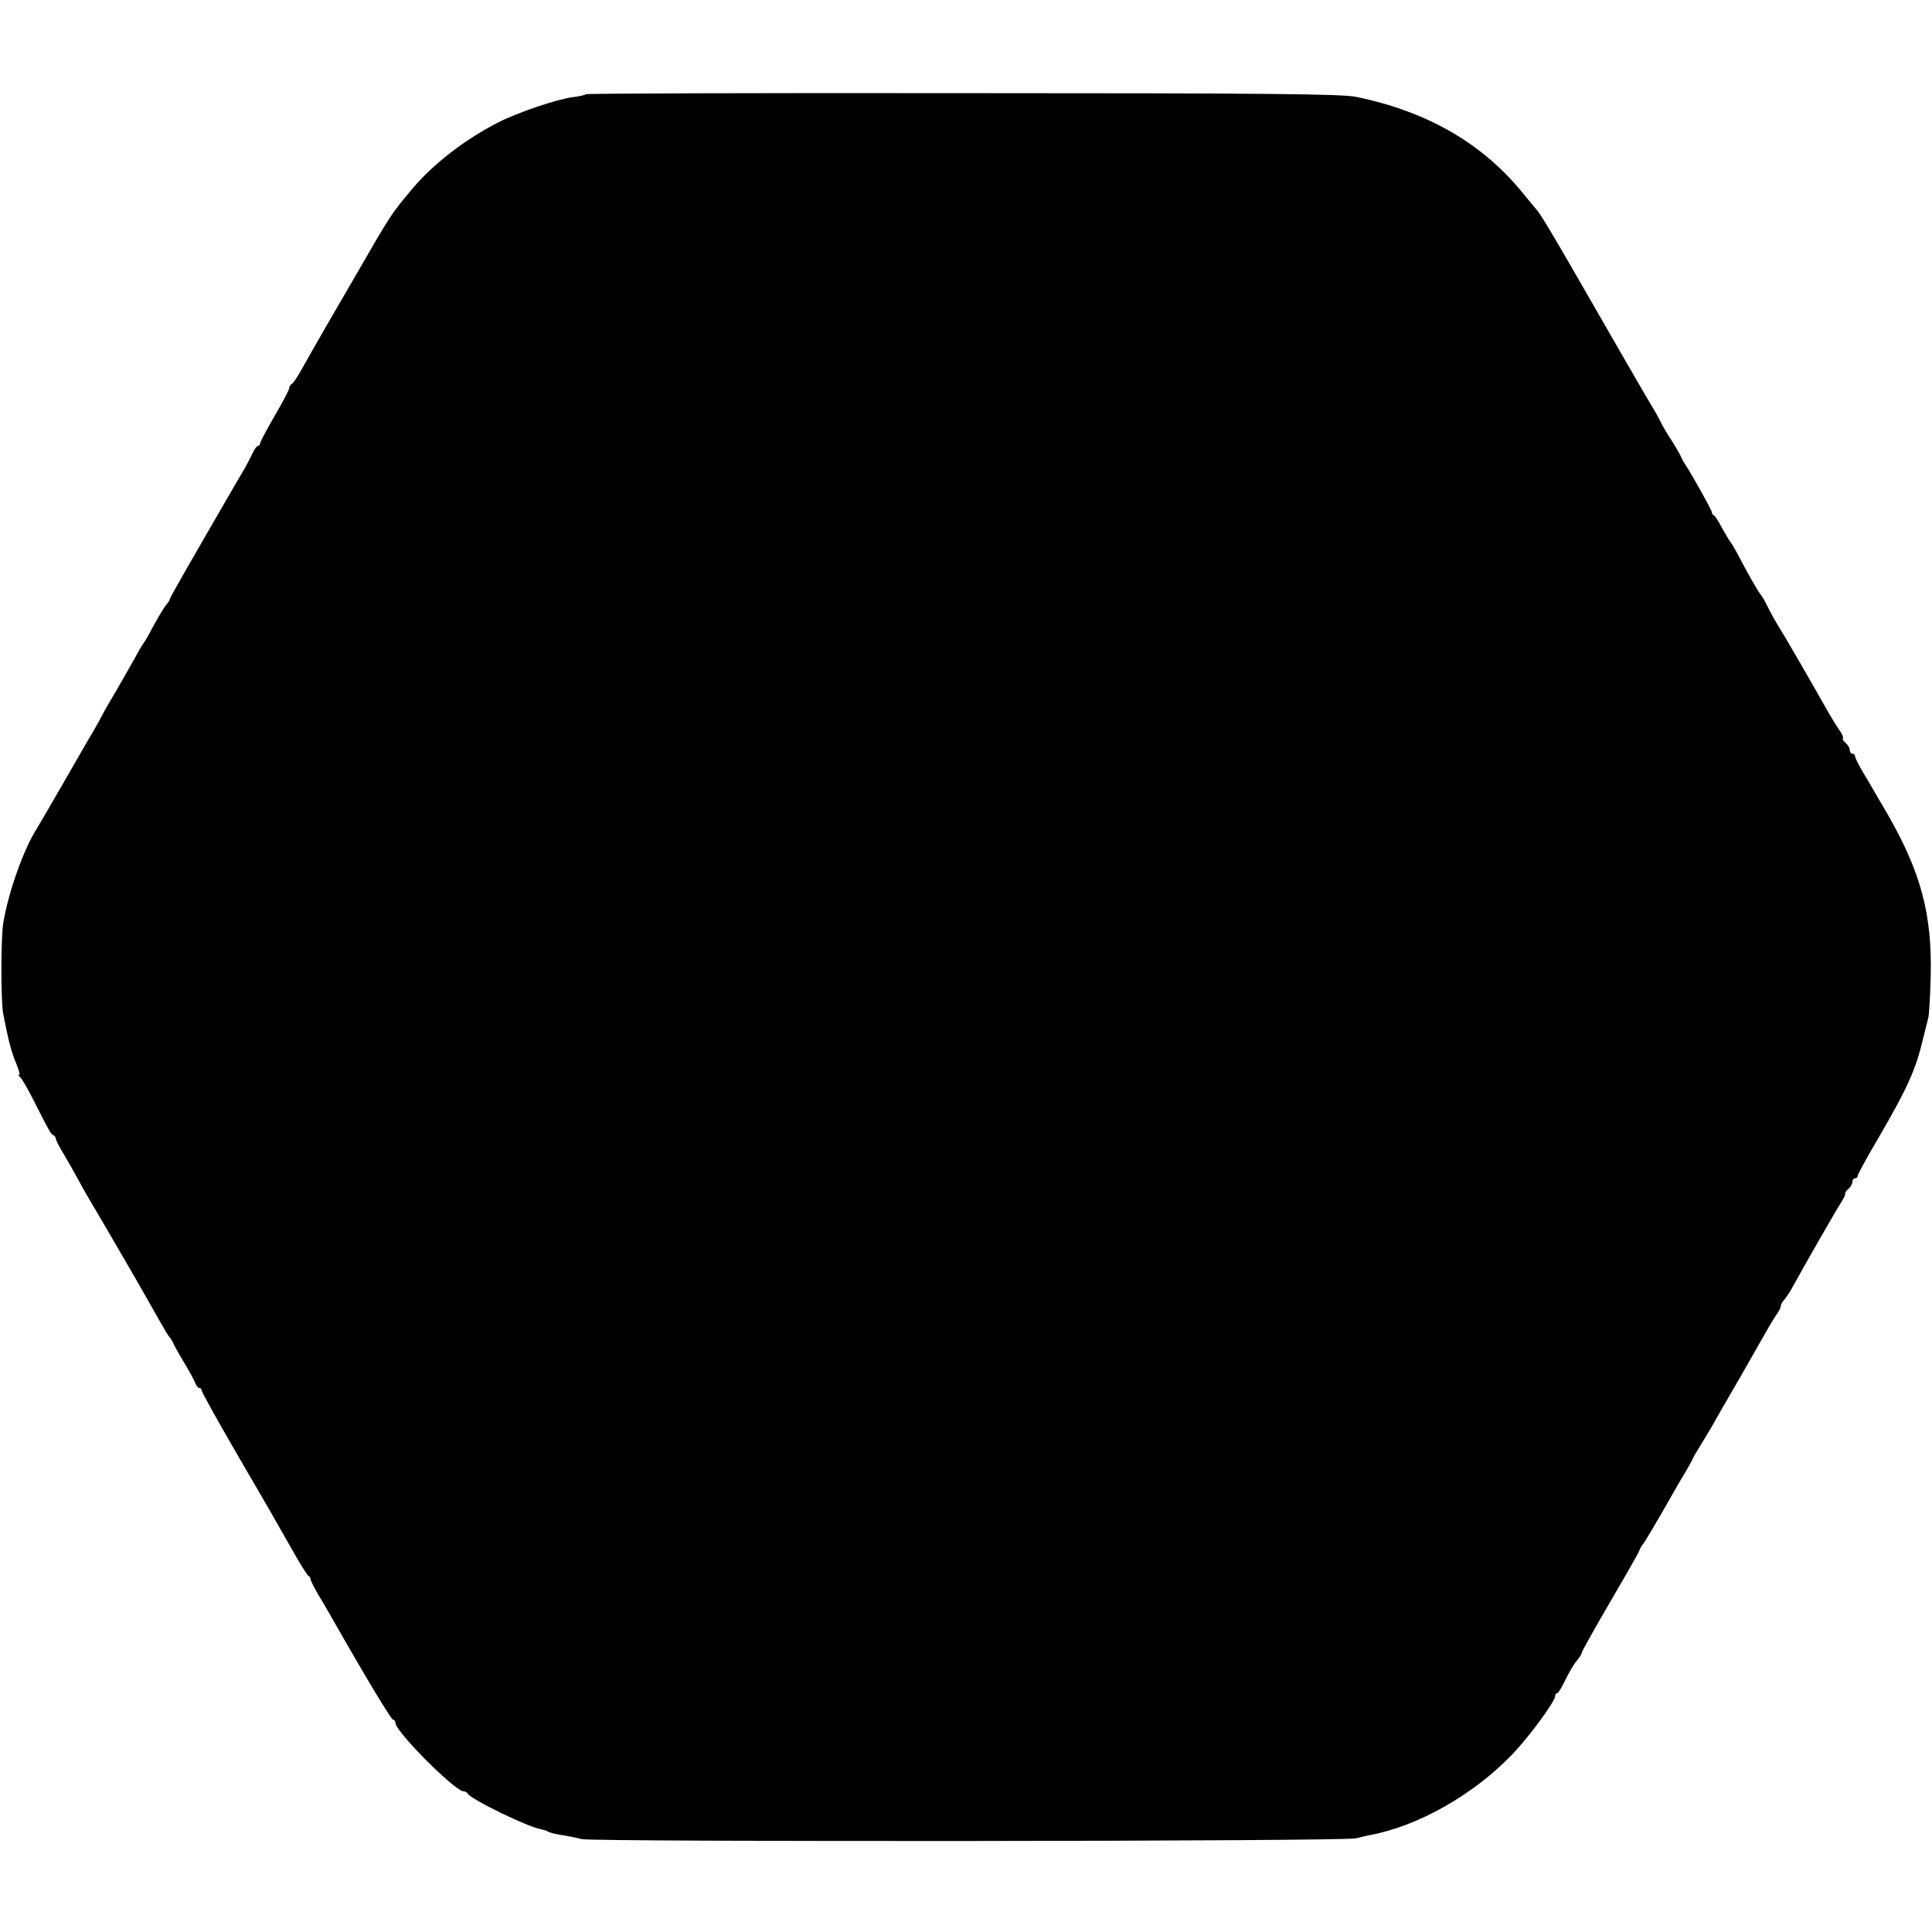 <?xml version="1.0" standalone="no"?>
<!DOCTYPE svg PUBLIC "-//W3C//DTD SVG 20010904//EN"
 "http://www.w3.org/TR/2001/REC-SVG-20010904/DTD/svg10.dtd">
<svg version="1.0" xmlns="http://www.w3.org/2000/svg"
 width="728pt" height="728pt" viewBox="0 0 728 728"
 preserveAspectRatio="xMidYMid meet">
<g transform="translate(0,728) scale(0.1,-0.1)"
fill="#000000" stroke="none">
<path d="M2208 6925 c-3 -3 -25 -8 -49 -11 -61 -8 -206 -57 -281 -95 -124 -63
-245 -156 -324 -250 -81 -97 -79 -93 -212 -324 -58 -99 -113 -195 -123 -212
-30 -52 -60 -105 -87 -153 -14 -25 -29 -46 -34 -48 -4 -2 -8 -9 -8 -14 0 -6
-25 -54 -55 -105 -30 -52 -55 -98 -55 -104 0 -5 -4 -9 -8 -9 -4 0 -13 -12 -20
-27 -7 -16 -21 -41 -30 -58 -10 -16 -29 -50 -44 -75 -161 -278 -238 -412 -238
-417 0 -4 -6 -14 -14 -22 -7 -9 -28 -43 -46 -76 -17 -33 -35 -64 -40 -70 -4
-5 -19 -30 -32 -55 -33 -58 -58 -103 -95 -165 -16 -27 -32 -57 -36 -65 -4 -8
-17 -31 -28 -50 -12 -19 -61 -105 -110 -190 -49 -85 -94 -162 -99 -170 -50
-77 -109 -242 -128 -360 -9 -56 -9 -293 0 -340 19 -99 32 -148 49 -187 10 -24
15 -43 11 -43 -4 0 -2 -4 3 -8 6 -4 28 -42 50 -85 63 -125 68 -132 77 -135 4
-2 8 -8 8 -12 0 -5 14 -33 32 -62 17 -29 40 -69 50 -88 10 -19 28 -51 39 -70
32 -53 199 -340 221 -380 11 -19 34 -60 51 -90 17 -30 33 -57 37 -60 3 -3 11
-16 17 -30 7 -14 26 -47 43 -75 16 -27 33 -58 36 -67 4 -10 10 -18 15 -18 5 0
9 -4 9 -10 0 -5 57 -108 126 -227 136 -233 133 -229 215 -373 29 -52 57 -96
61 -98 5 -2 8 -8 8 -12 0 -5 14 -33 31 -62 18 -29 40 -68 51 -87 121 -213 222
-381 229 -381 5 0 9 -6 9 -12 0 -33 225 -258 257 -258 6 0 13 -4 15 -8 8 -20
229 -128 278 -135 8 -2 20 -5 25 -9 6 -3 27 -9 47 -12 21 -3 57 -10 80 -16 50
-11 2879 -9 2918 3 14 4 37 9 51 12 181 33 391 152 536 303 64 66 163 201 163
221 0 6 3 11 8 11 4 0 18 24 32 53 14 28 33 61 43 71 9 11 17 23 17 28 0 4 47
89 105 188 58 99 109 188 112 197 4 10 9 20 13 23 5 5 54 87 118 200 14 25 34
59 44 75 10 17 21 37 25 45 3 8 17 32 30 53 13 21 33 54 44 73 11 20 54 95 96
167 42 73 87 152 101 177 14 25 33 57 43 72 11 14 19 31 19 36 0 6 6 17 13 24
6 8 17 23 23 33 61 111 172 304 192 335 9 14 16 28 15 32 -2 3 4 12 12 18 8 7
15 19 15 26 0 8 5 14 10 14 6 0 10 4 10 10 0 5 35 69 78 142 109 187 141 258
168 373 8 33 17 69 20 80 3 11 7 81 9 155 6 234 -37 394 -163 613 -12 20 -30
52 -41 70 -10 17 -32 56 -50 85 -17 29 -31 57 -31 62 0 6 -4 10 -10 10 -5 0
-10 6 -10 14 0 7 -7 19 -15 26 -9 7 -13 15 -11 18 3 3 -3 17 -13 31 -10 14
-28 43 -40 64 -68 120 -161 282 -193 333 -13 21 -30 53 -38 69 -8 17 -19 37
-26 45 -12 15 -51 84 -88 155 -12 22 -24 42 -27 45 -3 3 -16 25 -30 50 -13 25
-27 47 -31 48 -5 2 -8 8 -8 13 0 7 -73 138 -100 179 -6 8 -14 24 -19 35 -5 11
-20 36 -32 55 -13 19 -31 49 -39 65 -8 17 -24 46 -36 65 -21 34 -137 236 -289
500 -79 138 -135 231 -145 240 -3 3 -23 27 -45 54 -154 193 -363 315 -635 371
-53 11 -330 14 -1481 14 -779 1 -1418 -1 -1421 -4z"/>
</g>
</svg>
